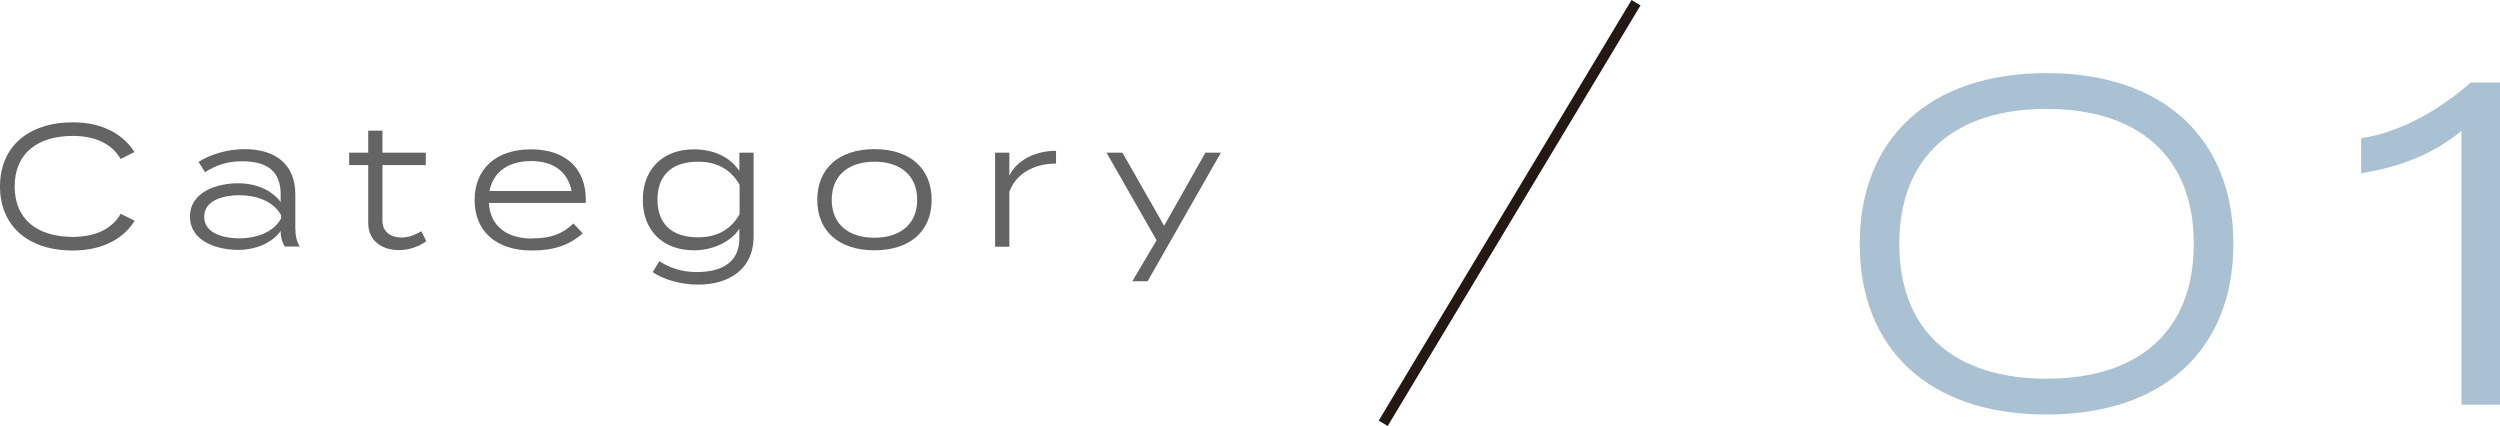 <?xml version="1.0" encoding="UTF-8"?><svg id="_レイヤー_2" xmlns="http://www.w3.org/2000/svg" viewBox="0 0 119.36 20.34"><defs><style>.cls-1{fill:#a9c1d2;}.cls-1,.cls-2{stroke-width:0px;}.cls-2{fill:#646464;}.cls-3{fill:none;stroke:#231815;stroke-miterlimit:10;stroke-width:.5px;}</style></defs><g id="design"><path class="cls-1" d="M88.79,11.64c0-4.99,3.3-8.15,8.92-8.15s8.92,3.16,8.92,8.15-3.27,8.15-8.92,8.15-8.92-3.16-8.92-8.15ZM104.74,11.64c0-4.24-2.72-6.44-7.03-6.44s-7.03,2.2-7.03,6.44,2.7,6.44,7.03,6.44,7.03-2.2,7.03-6.44Z"/><path class="cls-1" d="M117.52,6.25c-1.36,1.12-2.99,1.74-4.79,2.02v-1.67c1.91-.29,3.78-1.38,5.23-2.66h1.41v15.38h-1.85V6.25Z"/><path class="cls-2" d="M5.77,10.21l.66.33c-.54.87-1.55,1.42-2.96,1.42-2.15,0-3.47-1.19-3.47-3.06s1.32-3.06,3.49-3.06c1.38,0,2.39.56,2.93,1.42l-.66.33c-.45-.77-1.28-1.1-2.28-1.1-1.67,0-2.78.82-2.78,2.41s1.1,2.41,2.78,2.41c1,0,1.84-.33,2.28-1.1Z"/><path class="cls-2" d="M14.1,9.29v1.61c0,.34.06.61.21.87h-.72c-.13-.22-.19-.46-.19-.72v-.02c-.35.49-1.06.9-2.04.9s-2.29-.4-2.29-1.59,1.31-1.59,2.29-1.59,1.68.4,2.04.9v-.37c0-1.09-.62-1.58-1.85-1.58-.72,0-1.26.2-1.76.52l-.31-.49c.53-.35,1.38-.61,2.19-.61,1.51,0,2.43.74,2.43,2.17ZM13.42,10.27c-.39-.7-1.24-.95-1.99-.95-.66,0-1.68.19-1.68,1.03s1.02,1.03,1.68,1.03c.76,0,1.61-.26,1.99-.95v-.16Z"/><path class="cls-2" d="M20.35,11.52c-.35.25-.8.42-1.3.42-.81,0-1.47-.43-1.47-1.3v-2.76h-.91v-.59h.91v-1.05h.68v1.05h2.07v.59h-2.07v2.66c0,.55.42.8.91.8.35,0,.65-.13.95-.3l.24.49Z"/><path class="cls-2" d="M25.43,11.38c.89,0,1.43-.22,1.95-.71l.44.47c-.61.55-1.36.82-2.42.82-1.74,0-2.74-.94-2.74-2.41s1-2.42,2.69-2.42c1.6,0,2.62.86,2.62,2.41,0,.07,0,.12-.02.15h-4.61c.07,1.14.89,1.7,2.08,1.7ZM23.38,9.12h3.91c-.2-1-.96-1.43-1.93-1.43-1.04,0-1.81.48-1.99,1.43Z"/><path class="cls-2" d="M35.98,11.28c0,1.61-1.21,2.31-2.66,2.31-.8,0-1.67-.25-2.16-.6l.32-.52c.43.28,1.03.52,1.77.52,1.32,0,2.05-.54,2.05-1.62v-.45c-.41.63-1.26,1.03-2.17,1.03-1.5,0-2.44-.96-2.44-2.41s.94-2.41,2.44-2.41c.99,0,1.75.4,2.17,1.03v-.87h.68v4ZM35.31,10.25v-1.43c-.46-.8-1.16-1.1-1.99-1.1-1.24,0-1.93.65-1.93,1.81s.69,1.8,1.93,1.8c.83,0,1.53-.3,1.99-1.1Z"/><path class="cls-2" d="M39.02,9.54c0-1.48,1.01-2.42,2.73-2.42s2.73.94,2.73,2.42-1.01,2.41-2.73,2.41-2.73-.93-2.73-2.41ZM43.79,9.54c0-1.22-.87-1.82-2.04-1.82s-2.04.6-2.04,1.82.87,1.81,2.04,1.81,2.04-.6,2.04-1.81Z"/><path class="cls-2" d="M47.51,11.78v-4.49h.68v1.1c.36-.76,1.26-1.19,2.23-1.19v.61c-1.02,0-1.9.45-2.23,1.35v2.62h-.68Z"/><path class="cls-2" d="M58.29,7.29l-3.5,6.14h-.73l1.16-1.96-2.39-4.18h.76l1.99,3.49,1.97-3.49h.74Z"/><line class="cls-3" x1="78.11" y1=".13" x2="66.04" y2="20.21"/></g></svg>